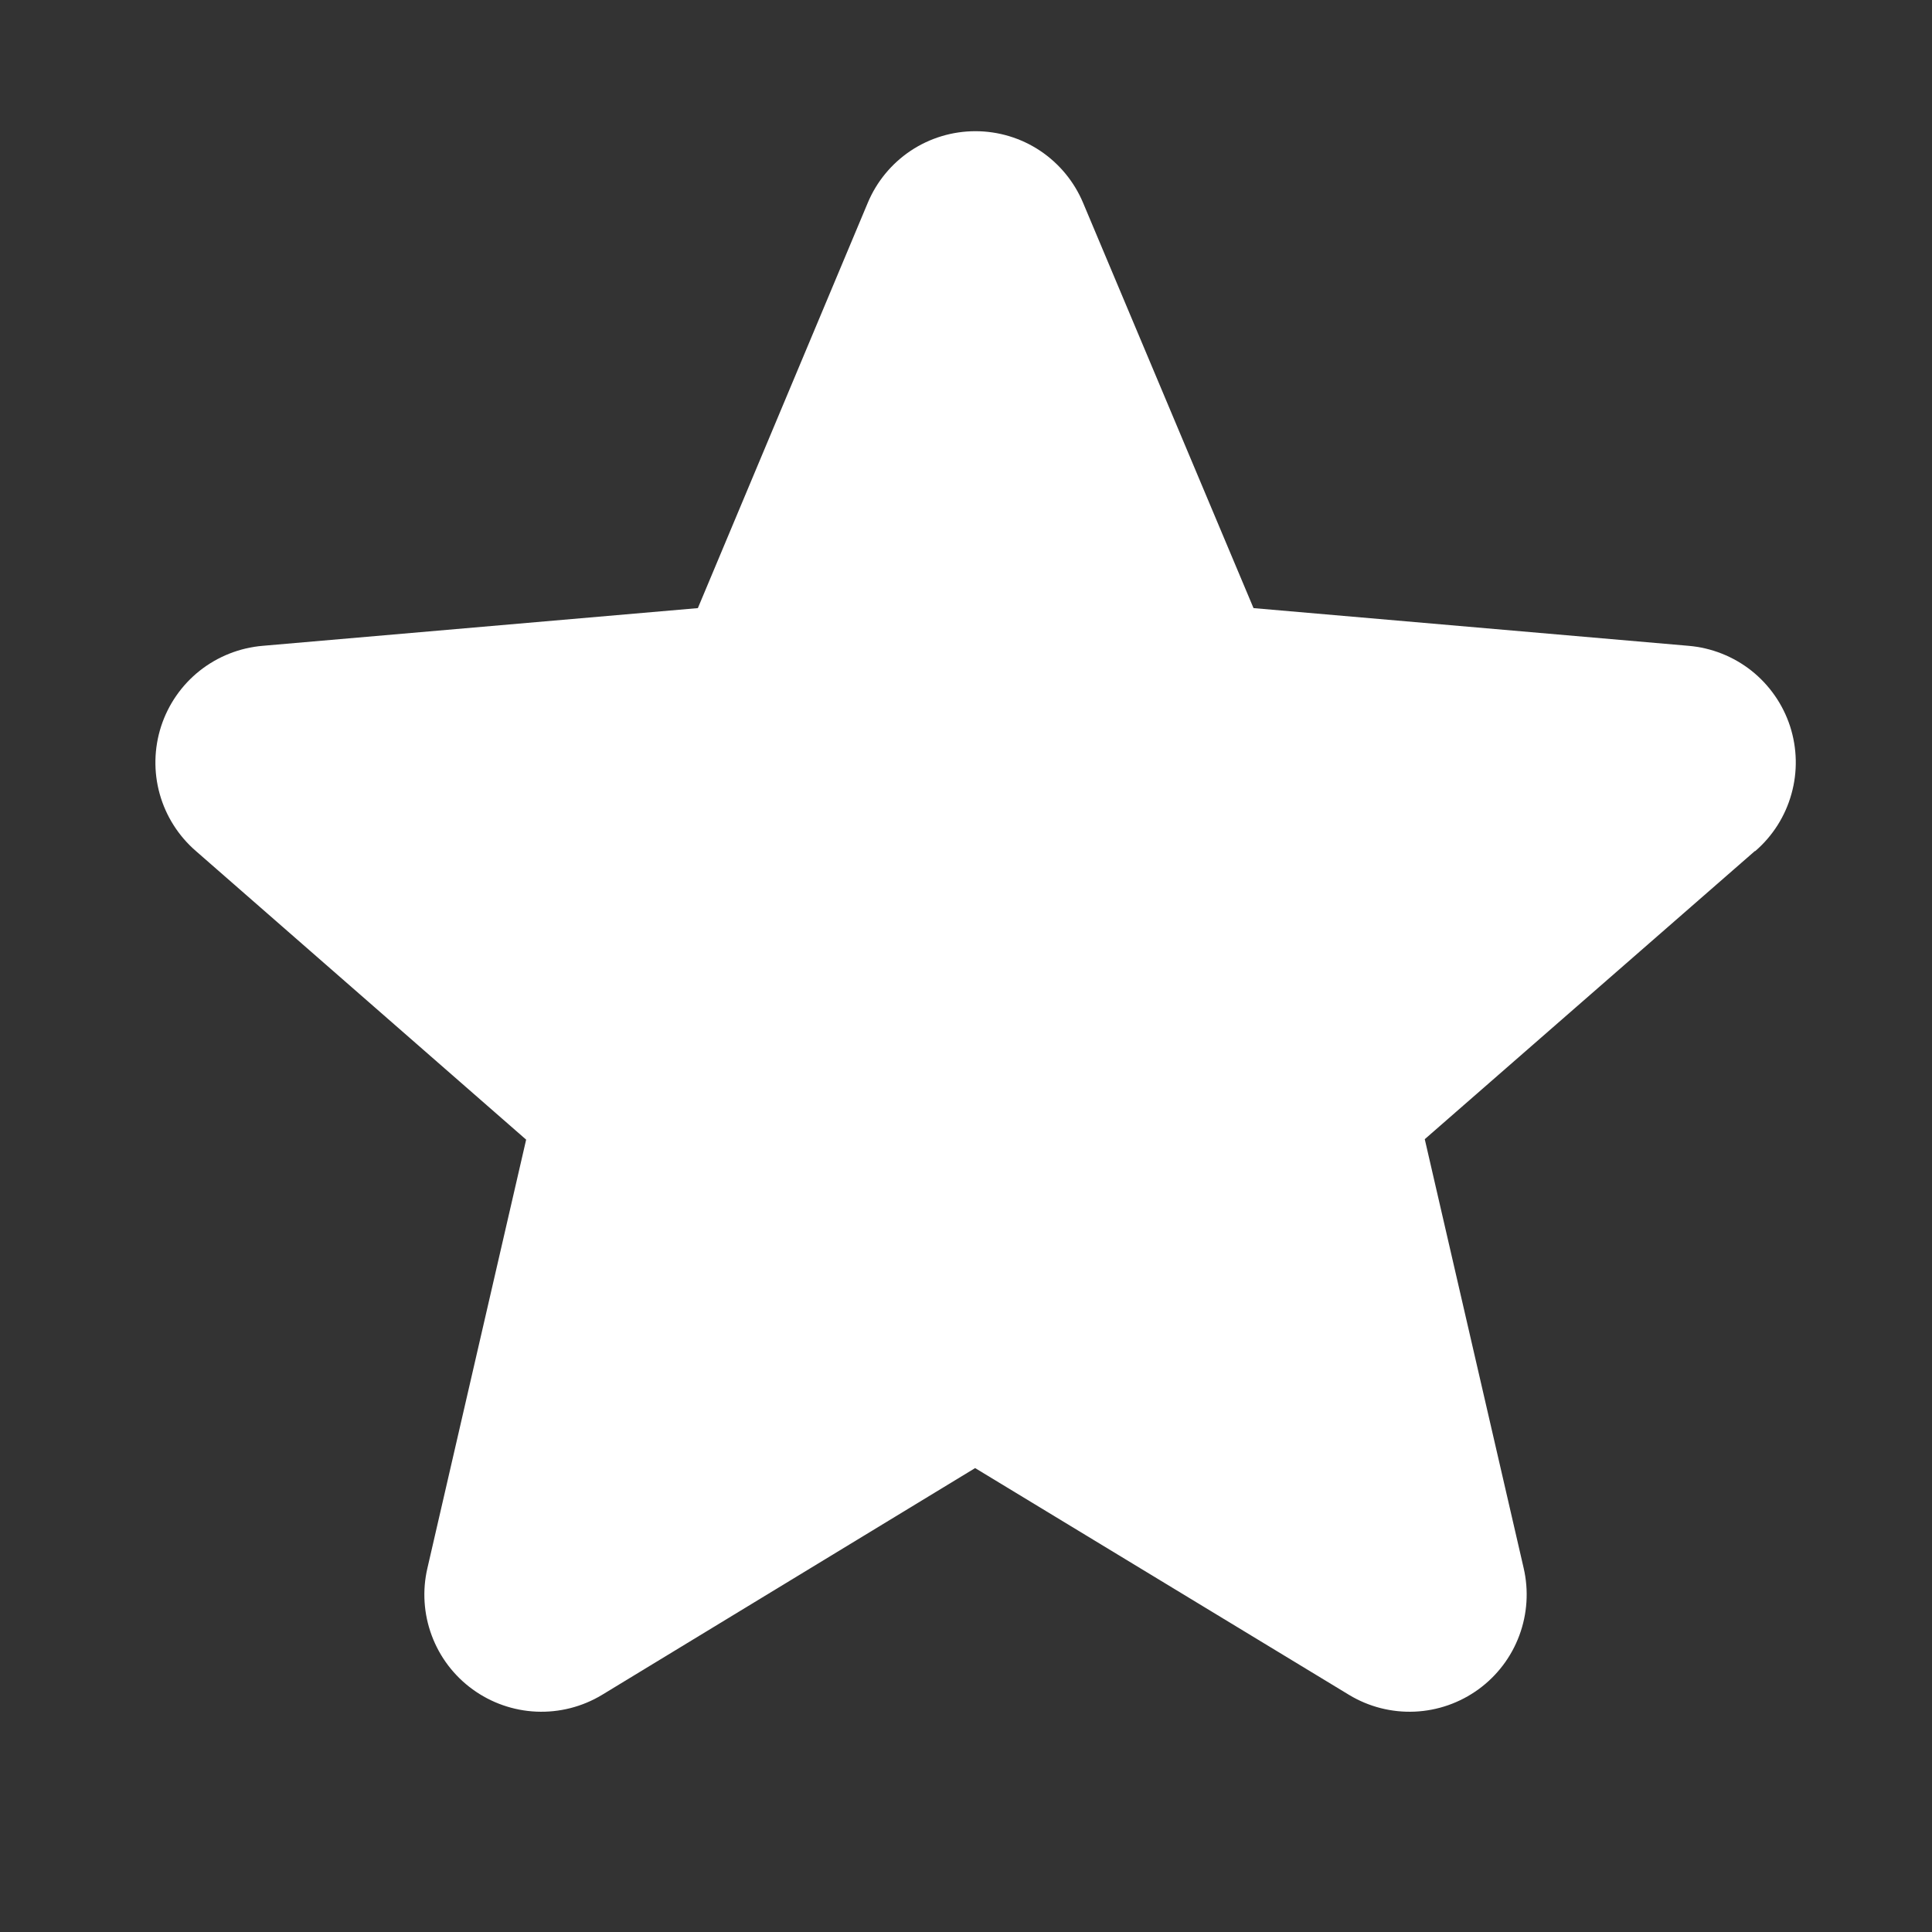<svg width="33" height="33" viewBox="0 0 33 33" fill="none" xmlns="http://www.w3.org/2000/svg">
<rect x="0" y="0" width="33" height="33" fill="#333333" stroke="none"/>
<path d="M29.973 14.538L24.336 19.458L26.025 26.783C26.114 27.166 26.088 27.567 25.951 27.935C25.814 28.304 25.571 28.624 25.253 28.855C24.935 29.086 24.556 29.219 24.163 29.236C23.77 29.253 23.381 29.154 23.045 28.951L16.656 25.076L10.281 28.951C9.944 29.154 9.555 29.253 9.162 29.236C8.769 29.219 8.39 29.086 8.072 28.855C7.754 28.624 7.511 28.304 7.374 27.935C7.237 27.567 7.211 27.166 7.301 26.783L8.987 19.466L3.348 14.538C3.05 14.281 2.834 13.941 2.728 13.562C2.622 13.183 2.631 12.781 2.752 12.406C2.874 12.031 3.103 11.701 3.412 11.456C3.721 11.212 4.095 11.064 4.487 11.031L11.92 10.387L14.821 3.467C14.972 3.104 15.228 2.794 15.555 2.575C15.883 2.357 16.267 2.241 16.661 2.241C17.054 2.241 17.439 2.357 17.766 2.575C18.094 2.794 18.349 3.104 18.501 3.467L21.411 10.387L28.841 11.031C29.233 11.064 29.607 11.212 29.916 11.456C30.224 11.701 30.454 12.031 30.576 12.406C30.697 12.781 30.706 13.183 30.599 13.562C30.494 13.941 30.278 14.281 29.98 14.538H29.973Z" fill="white"/>
</svg>
